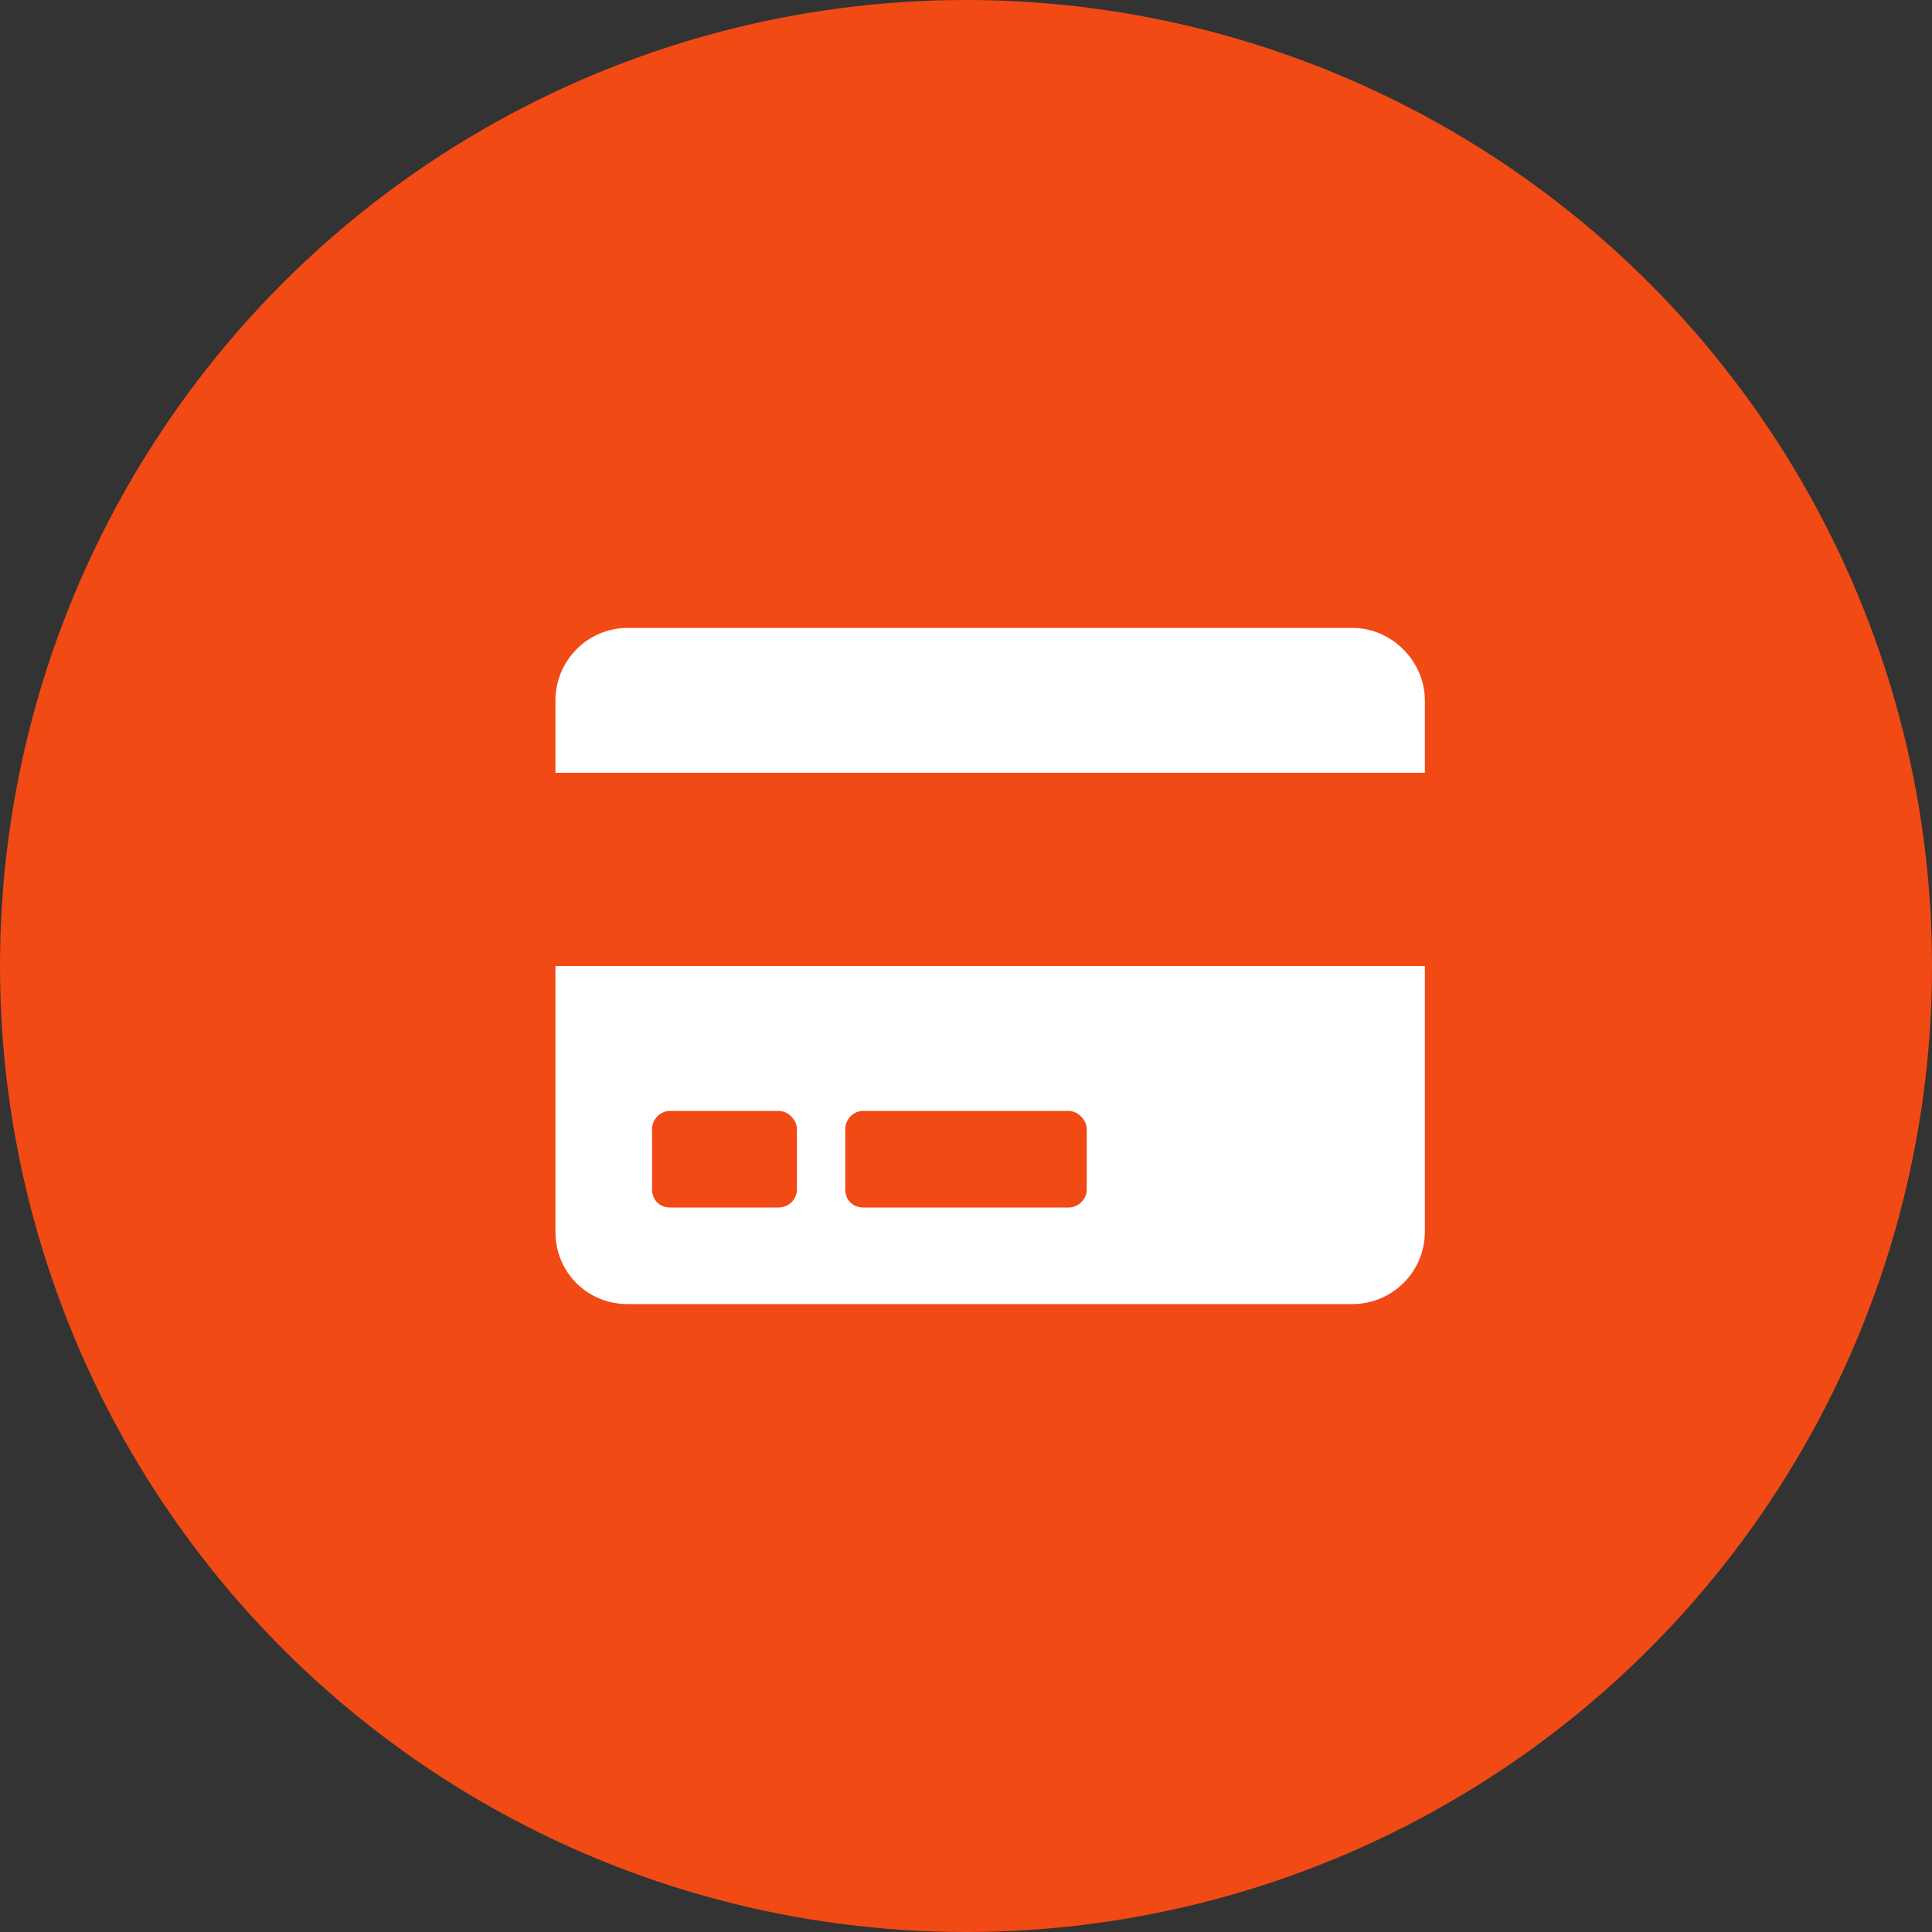 <svg width="160" height="160" viewBox="0 0 160 160" fill="none" xmlns="http://www.w3.org/2000/svg">
<rect x="0" y="0" width="160" height="160" fill="#333333" stroke="none"/>
<circle cx="80" cy="80" r="80" fill="#F14A15"/>
<path d="M46 102C46 105.375 48.625 108 52 108H112C115.25 108 118 105.375 118 102V80H46V102ZM70 93.5C70 92.75 70.625 92 71.5 92H88.5C89.25 92 90 92.75 90 93.5V98.5C90 99.375 89.25 100 88.5 100H71.5C70.625 100 70 99.375 70 98.5V93.5ZM54 93.5C54 92.75 54.625 92 55.5 92H64.5C65.25 92 66 92.75 66 93.5V98.5C66 99.375 65.25 100 64.5 100H55.5C54.625 100 54 99.375 54 98.5V93.5ZM118 58C118 54.75 115.25 52 112 52H52C48.625 52 46 54.75 46 58V64H118V58Z" fill="white"/>
</svg>
